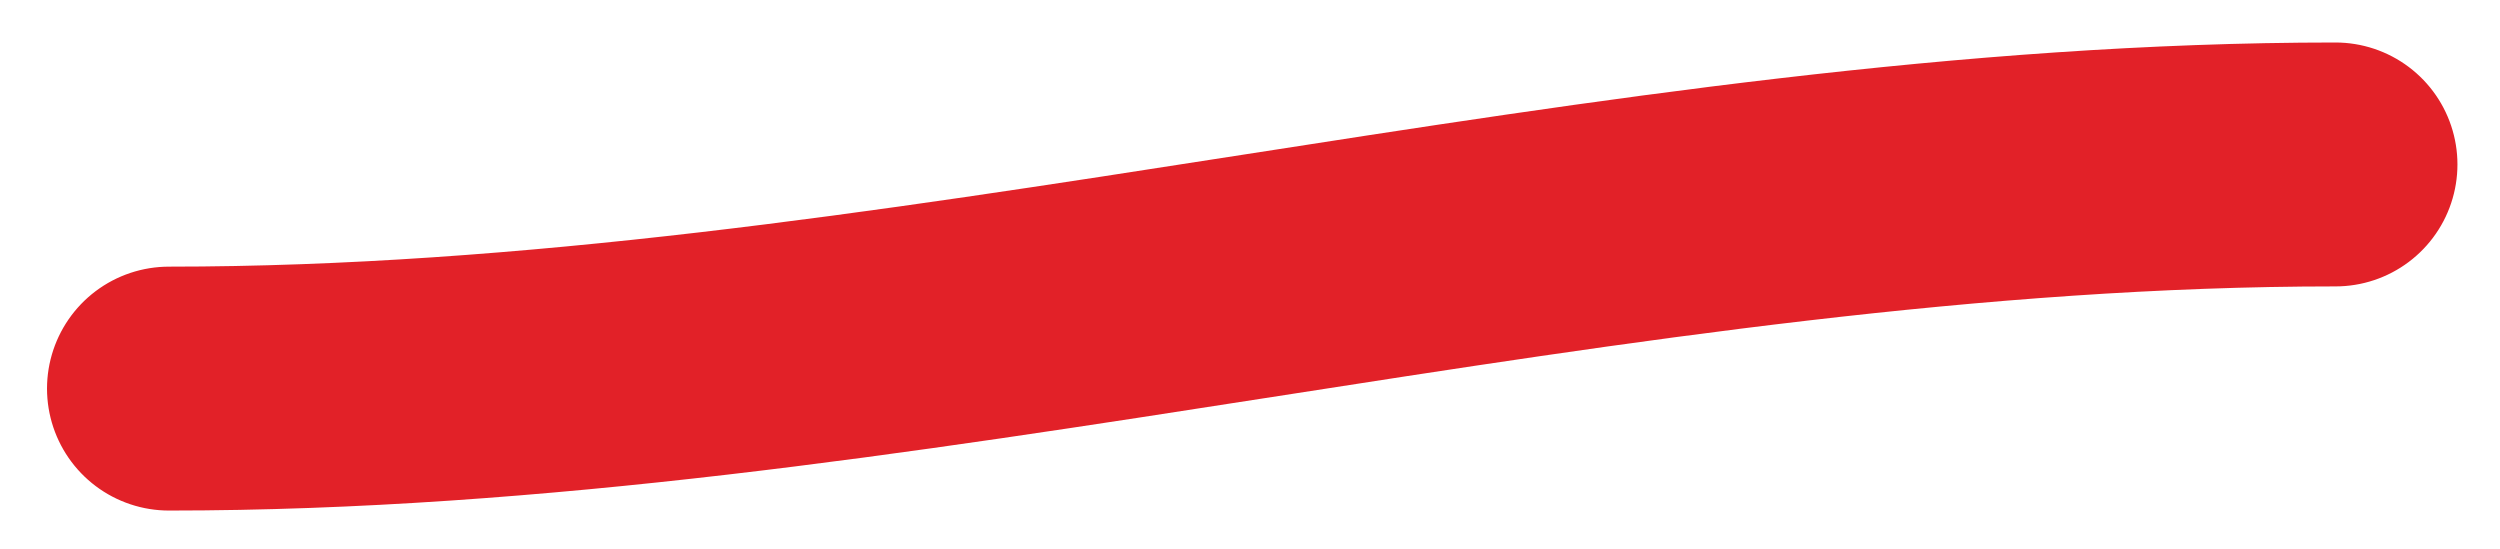 <svg width="41" height="9" viewBox="0 0 41 9" fill="none" xmlns="http://www.w3.org/2000/svg">
<path d="M2.771 6.373C14.713 6.373 26.404 2.697 38.302 2.697" stroke="#E22128" stroke-width="4" stroke-linecap="round"/>
</svg>
